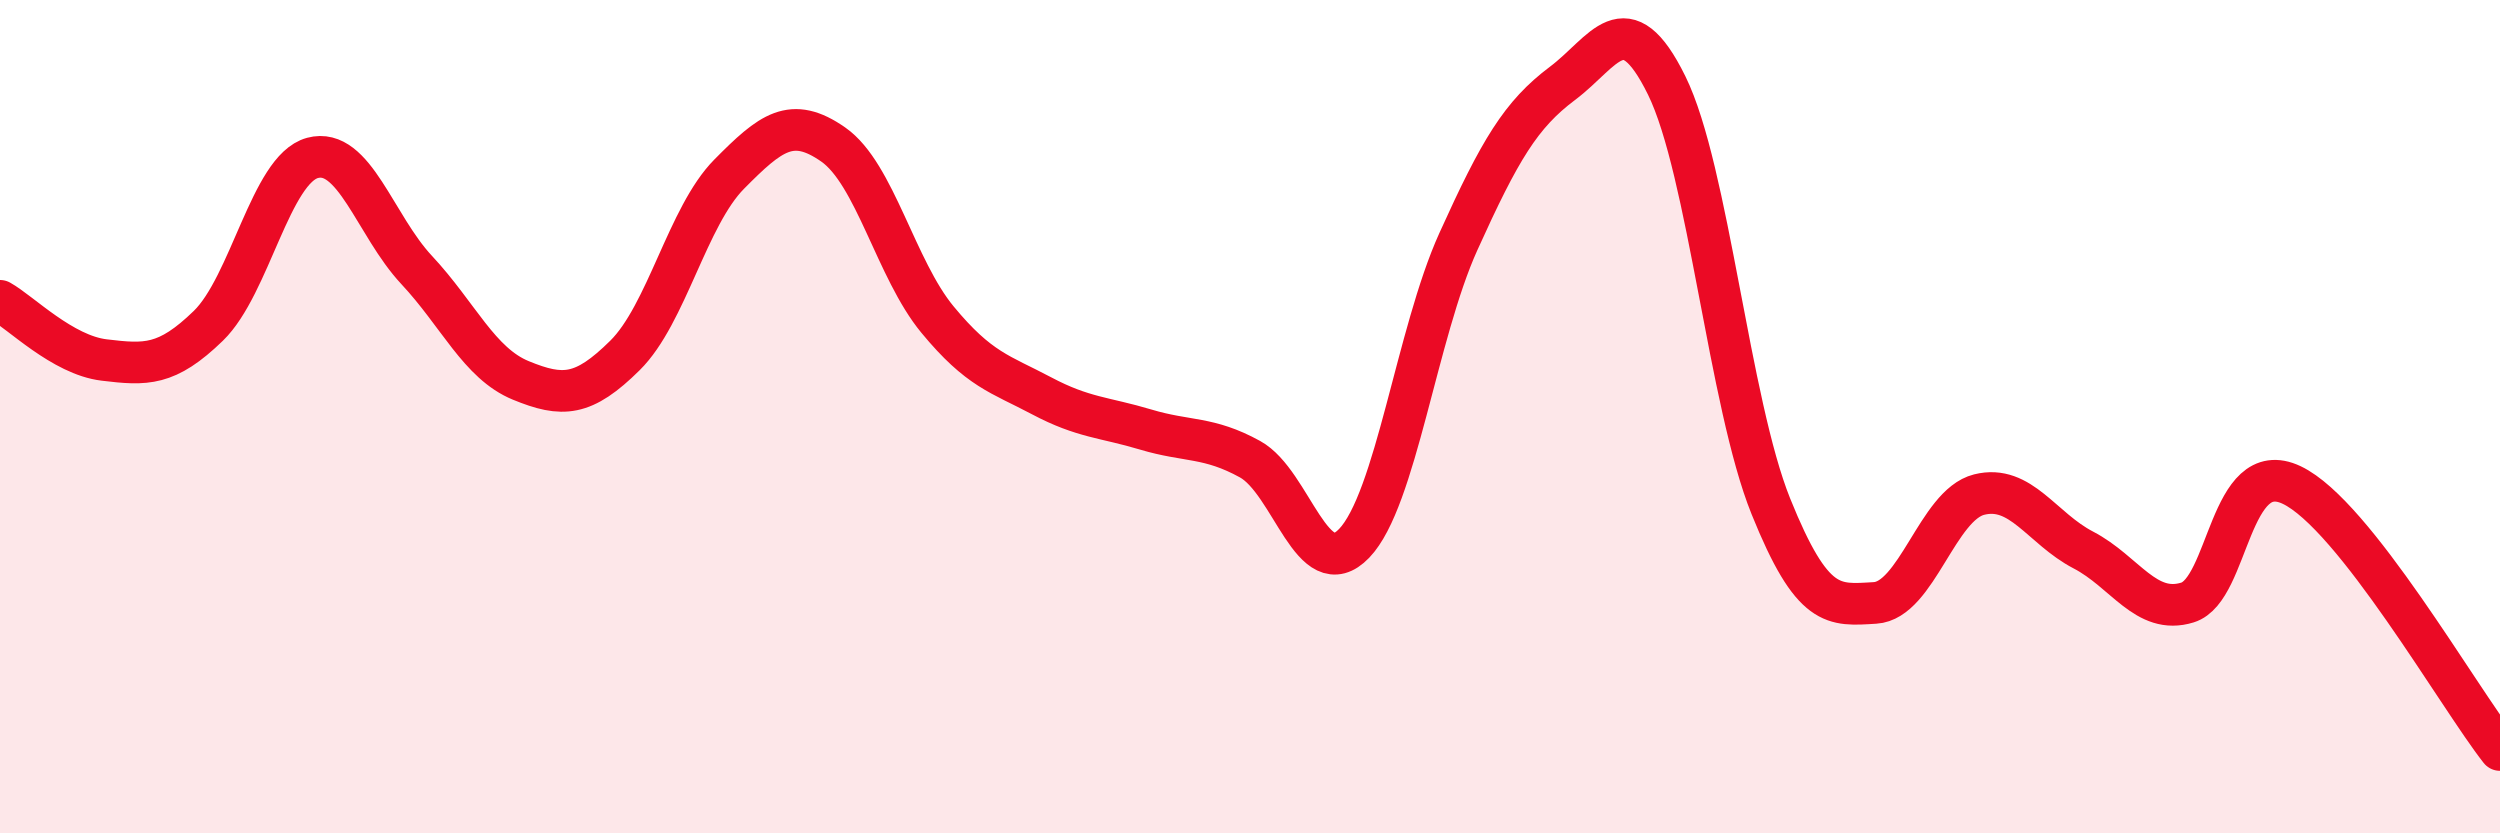 
    <svg width="60" height="20" viewBox="0 0 60 20" xmlns="http://www.w3.org/2000/svg">
      <path
        d="M 0,7.22 C 0.5,7.5 1.5,8.52 2.5,8.64 C 3.5,8.76 4,8.79 5,7.82 C 6,6.85 6.5,4.06 7.5,3.79 C 8.5,3.52 9,5.41 10,6.48 C 11,7.55 11.5,8.72 12.5,9.13 C 13.5,9.54 14,9.52 15,8.53 C 16,7.54 16.5,5.19 17.5,4.18 C 18.5,3.17 19,2.77 20,3.47 C 21,4.17 21.5,6.46 22.5,7.67 C 23.5,8.88 24,8.97 25,9.5 C 26,10.03 26.5,10.01 27.5,10.31 C 28.5,10.61 29,10.47 30,11.02 C 31,11.57 31.5,14.08 32.5,13.04 C 33.5,12 34,8.01 35,5.8 C 36,3.59 36.5,2.75 37.5,2 C 38.5,1.25 39,0.02 40,2.05 C 41,4.08 41.5,9.67 42.5,12.15 C 43.5,14.63 44,14.53 45,14.47 C 46,14.41 46.5,12.12 47.5,11.87 C 48.5,11.62 49,12.68 50,13.2 C 51,13.72 51.5,14.77 52.5,14.46 C 53.5,14.15 53.5,10.93 55,11.64 C 56.5,12.35 59,16.73 60,18L60 20L0 20Z"
        fill="#EB0A25"
        opacity="0.1"
        stroke-linecap="round"
        stroke-linejoin="round"
      />
      <path
        d="M 0,7.22 C 0.5,7.5 1.5,8.52 2.5,8.64 C 3.5,8.76 4,8.79 5,7.82 C 6,6.85 6.5,4.06 7.5,3.79 C 8.5,3.52 9,5.41 10,6.48 C 11,7.55 11.5,8.72 12.5,9.13 C 13.5,9.54 14,9.52 15,8.53 C 16,7.54 16.5,5.19 17.5,4.18 C 18.5,3.17 19,2.77 20,3.47 C 21,4.17 21.5,6.46 22.5,7.67 C 23.5,8.88 24,8.97 25,9.5 C 26,10.03 26.5,10.01 27.5,10.31 C 28.5,10.61 29,10.47 30,11.02 C 31,11.57 31.5,14.08 32.5,13.04 C 33.5,12 34,8.01 35,5.8 C 36,3.59 36.5,2.75 37.5,2 C 38.5,1.25 39,0.02 40,2.05 C 41,4.08 41.5,9.67 42.5,12.15 C 43.5,14.63 44,14.53 45,14.47 C 46,14.41 46.5,12.12 47.5,11.87 C 48.5,11.62 49,12.68 50,13.2 C 51,13.72 51.5,14.77 52.5,14.46 C 53.5,14.15 53.5,10.93 55,11.64 C 56.5,12.35 59,16.73 60,18"
        stroke="#EB0A25"
        stroke-width="1"
        fill="none"
        stroke-linecap="round"
        stroke-linejoin="round"
      />
    </svg>
  